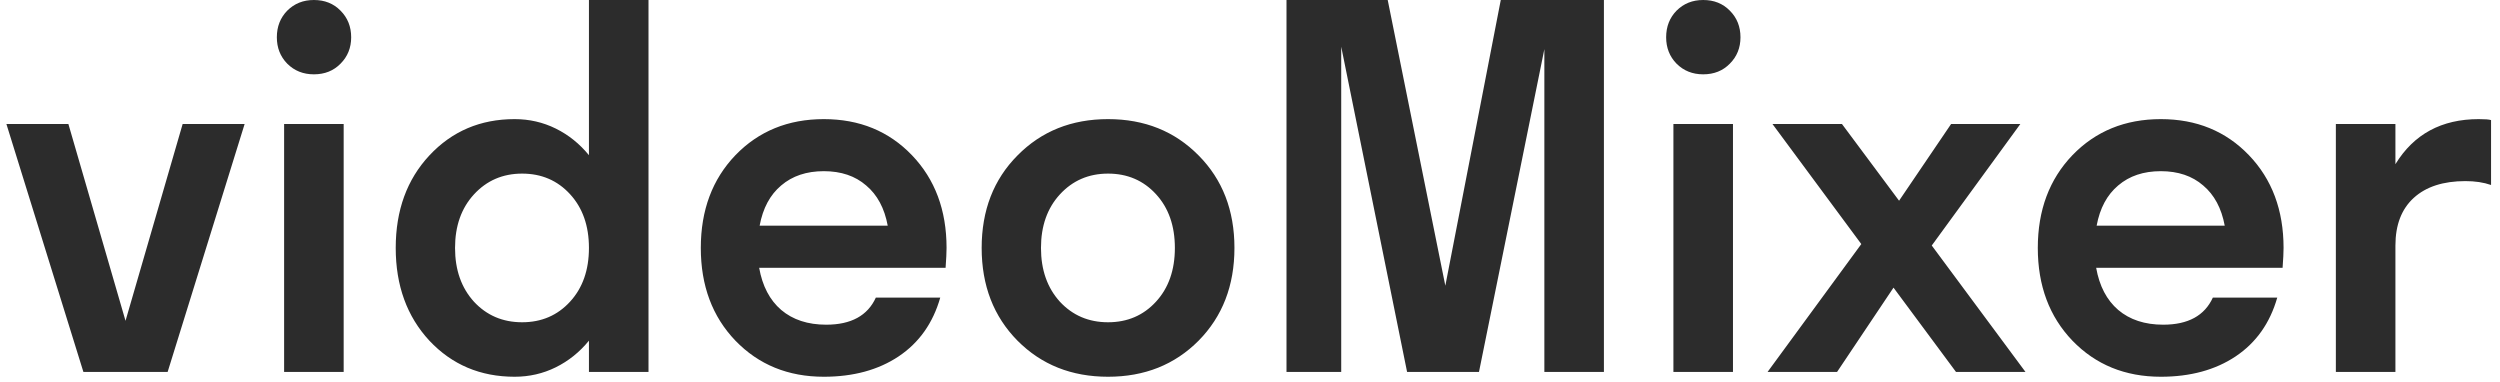 <?xml version="1.0" encoding="UTF-8"?> <svg xmlns="http://www.w3.org/2000/svg" width="242" height="37" viewBox="0 0 242 37" fill="none"> <g clip-path="url(#clip0_118_125)"> <path d="M23.681 12L16.228 36H8.072L0.619 12H6.619L12.15 31.055L17.681 12H23.681ZM30.384 7.195C29.353 7.195 28.494 6.852 27.806 6.164C27.134 5.477 26.799 4.625 26.799 3.609C26.799 2.578 27.134 1.719 27.806 1.031C28.494 0.344 29.353 0 30.384 0C31.431 0 32.291 0.344 32.963 1.031C33.65 1.719 33.994 2.578 33.994 3.609C33.994 4.625 33.65 5.477 32.963 6.164C32.291 6.852 31.431 7.195 30.384 7.195ZM33.267 36H27.502V12H33.267V36ZM57.01 36V32.977C56.103 34.086 55.033 34.945 53.798 35.555C52.564 36.164 51.236 36.469 49.814 36.469C46.502 36.469 43.752 35.305 41.564 32.977C39.392 30.633 38.306 27.641 38.306 24C38.306 20.359 39.392 17.375 41.564 15.047C43.752 12.703 46.502 11.531 49.814 11.531C51.236 11.531 52.564 11.836 53.798 12.445C55.033 13.055 56.103 13.914 57.01 15.023V0H62.775V36H57.01ZM55.181 18.797C53.963 17.469 52.416 16.805 50.541 16.805C48.666 16.805 47.111 17.477 45.877 18.82C44.658 20.148 44.048 21.875 44.048 24C44.048 26.125 44.658 27.859 45.877 29.203C47.111 30.531 48.666 31.195 50.541 31.195C52.416 31.195 53.963 30.531 55.181 29.203C56.4 27.875 57.01 26.141 57.01 24C57.01 21.859 56.4 20.125 55.181 18.797ZM91.627 24C91.627 24.438 91.595 25.078 91.533 25.922H73.486C73.799 27.688 74.51 29.047 75.619 30C76.744 30.953 78.197 31.43 79.978 31.43C82.385 31.43 83.986 30.555 84.783 28.805H91.017C90.314 31.273 88.97 33.172 86.986 34.5C85.017 35.812 82.603 36.469 79.744 36.469C76.291 36.469 73.439 35.305 71.189 32.977C68.955 30.648 67.838 27.656 67.838 24C67.838 20.344 68.955 17.352 71.189 15.023C73.439 12.695 76.291 11.531 79.744 11.531C83.197 11.531 86.041 12.695 88.275 15.023C90.51 17.352 91.627 20.344 91.627 24ZM83.845 17.953C82.783 17.031 81.416 16.57 79.744 16.57C78.072 16.57 76.697 17.031 75.619 17.953C74.541 18.859 73.845 20.156 73.533 21.844H85.931C85.619 20.156 84.924 18.859 83.845 17.953ZM116.025 32.977C113.713 35.305 110.791 36.469 107.259 36.469C103.728 36.469 100.806 35.305 98.494 32.977C96.181 30.633 95.025 27.641 95.025 24C95.025 20.359 96.181 17.375 98.494 15.047C100.806 12.703 103.728 11.531 107.259 11.531C110.791 11.531 113.713 12.703 116.025 15.047C118.338 17.375 119.494 20.359 119.494 24C119.494 27.641 118.338 30.633 116.025 32.977ZM102.595 29.203C103.83 30.531 105.384 31.195 107.259 31.195C109.134 31.195 110.681 30.531 111.9 29.203C113.119 27.875 113.728 26.141 113.728 24C113.728 21.859 113.119 20.125 111.9 18.797C110.681 17.469 109.134 16.805 107.259 16.805C105.384 16.805 103.83 17.477 102.595 18.82C101.377 20.148 100.767 21.875 100.767 24C100.767 26.125 101.377 27.859 102.595 29.203ZM149.494 36V4.758L143.166 36H136.205L129.83 4.523V36H124.533V0H134.33L139.908 27.656L145.275 0H155.259V36H149.494ZM164.869 7.195C163.838 7.195 162.978 6.852 162.291 6.164C161.619 5.477 161.283 4.625 161.283 3.609C161.283 2.578 161.619 1.719 162.291 1.031C162.978 0.344 163.838 0 164.869 0C165.916 0 166.775 0.344 167.447 1.031C168.134 1.719 168.478 2.578 168.478 3.609C168.478 4.625 168.134 5.477 167.447 6.164C166.775 6.852 165.916 7.195 164.869 7.195ZM167.752 36H161.986V12H167.752V36ZM189.338 36L183.291 27.844L177.83 36H171.103L180.174 23.625L171.572 12H178.299L183.83 19.43L188.869 12H195.572L186.994 23.766L196.064 36H189.338ZM221.049 24C221.049 24.438 221.017 25.078 220.955 25.922H202.908C203.22 27.688 203.931 29.047 205.041 30C206.166 30.953 207.619 31.43 209.4 31.43C211.806 31.43 213.408 30.555 214.205 28.805H220.439C219.736 31.273 218.392 33.172 216.408 34.5C214.439 35.812 212.025 36.469 209.166 36.469C205.713 36.469 202.861 35.305 200.611 32.977C198.377 30.648 197.259 27.656 197.259 24C197.259 20.344 198.377 17.352 200.611 15.023C202.861 12.695 205.713 11.531 209.166 11.531C212.619 11.531 215.463 12.695 217.697 15.023C219.931 17.352 221.049 20.344 221.049 24ZM213.267 17.953C212.205 17.031 210.838 16.57 209.166 16.57C207.494 16.57 206.119 17.031 205.041 17.953C203.963 18.859 203.267 20.156 202.955 21.844H215.353C215.041 20.156 214.345 18.859 213.267 17.953ZM231.877 23.766V36H226.111V12H231.877V15.891C233.658 12.984 236.345 11.531 239.939 11.531C240.549 11.531 240.947 11.562 241.134 11.625V17.906C240.416 17.656 239.588 17.531 238.65 17.531C236.509 17.531 234.845 18.07 233.658 19.148C232.47 20.227 231.877 21.766 231.877 23.766Z" fill="#2C2C2C"></path> </g> <defs> <clipPath id="clip0_118_125"> <rect width="242" height="37" fill="white"></rect> </clipPath> </defs> </svg> 